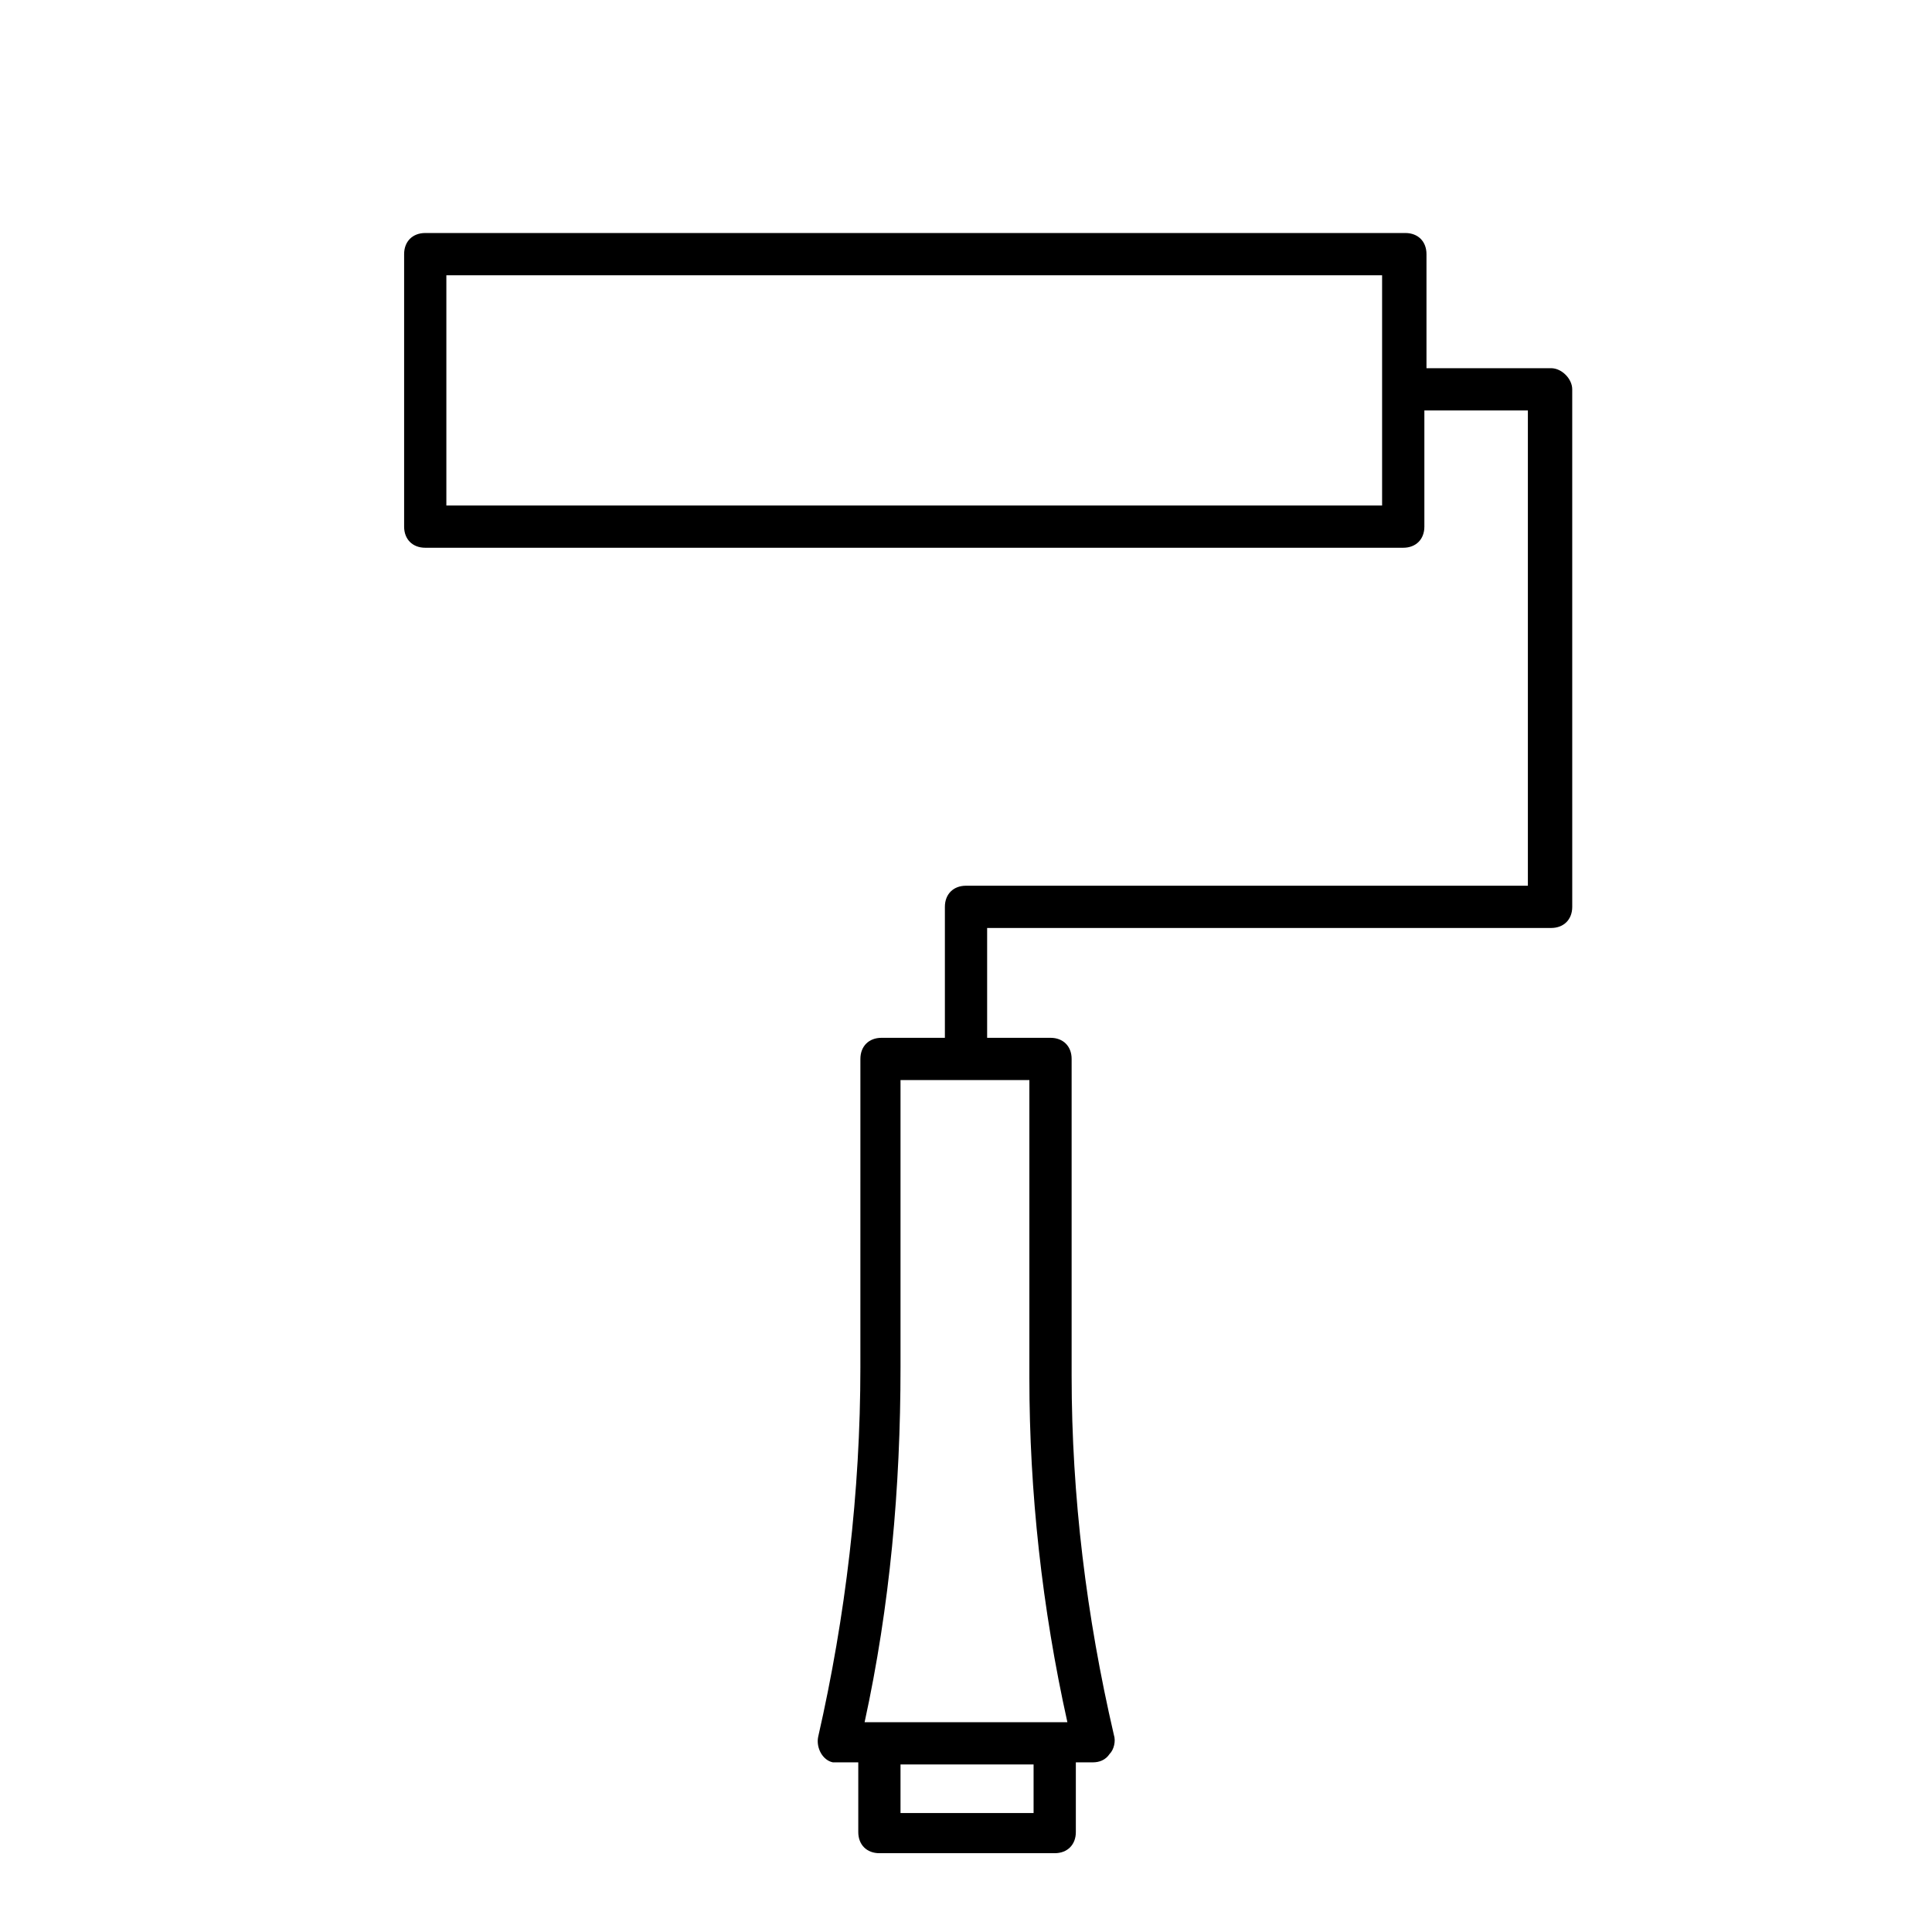 <?xml version="1.0" encoding="UTF-8"?>
<!-- Uploaded to: SVG Repo, www.svgrepo.com, Generator: SVG Repo Mixer Tools -->
<svg fill="#000000" width="800px" height="800px" version="1.1" viewBox="144 144 512 512" xmlns="http://www.w3.org/2000/svg">
 <path d="m555.06 241.58h-33.027v-30.23c0-3.359-2.238-5.598-5.598-5.598h-259.74c-3.359 0-5.598 2.238-5.598 5.598v72.211c0 3.359 2.238 5.598 5.598 5.598h259.18c3.359 0 5.598-2.238 5.598-5.598v-30.789h27.43v125.95l-148.9 0.004c-3.359 0-5.598 2.238-5.598 5.598v34.707h-16.793c-3.359 0-5.598 2.238-5.598 5.598l-0.004 81.73c0 33.027-3.918 66.055-11.195 97.965-0.559 2.801 1.121 6.156 3.918 6.719h1.68 5.039v18.473c0 3.359 2.238 5.598 5.598 5.598h46.461c3.359 0 5.598-2.238 5.598-5.598v-18.473l4.481-0.004c1.68 0 3.359-0.559 4.477-2.238 1.121-1.121 1.68-3.359 1.121-5.039-7.277-31.348-11.195-63.258-11.195-95.164v-83.969c0-3.359-2.238-5.598-5.598-5.598h-16.793v-29.109h149.46c3.359 0 5.598-2.238 5.598-5.598l-0.004-137.15c0-2.797-2.797-5.598-5.598-5.598zm-292.77-24.629h247.98v61.016h-247.98zm155.62 407.52h-35.266v-12.875h35.266zm8.957-24.07h-53.738c6.719-30.789 9.516-62.137 9.516-94.043v-76.133h34.148v78.93c0 30.23 3.359 61.02 10.074 91.246z"/>
</svg>